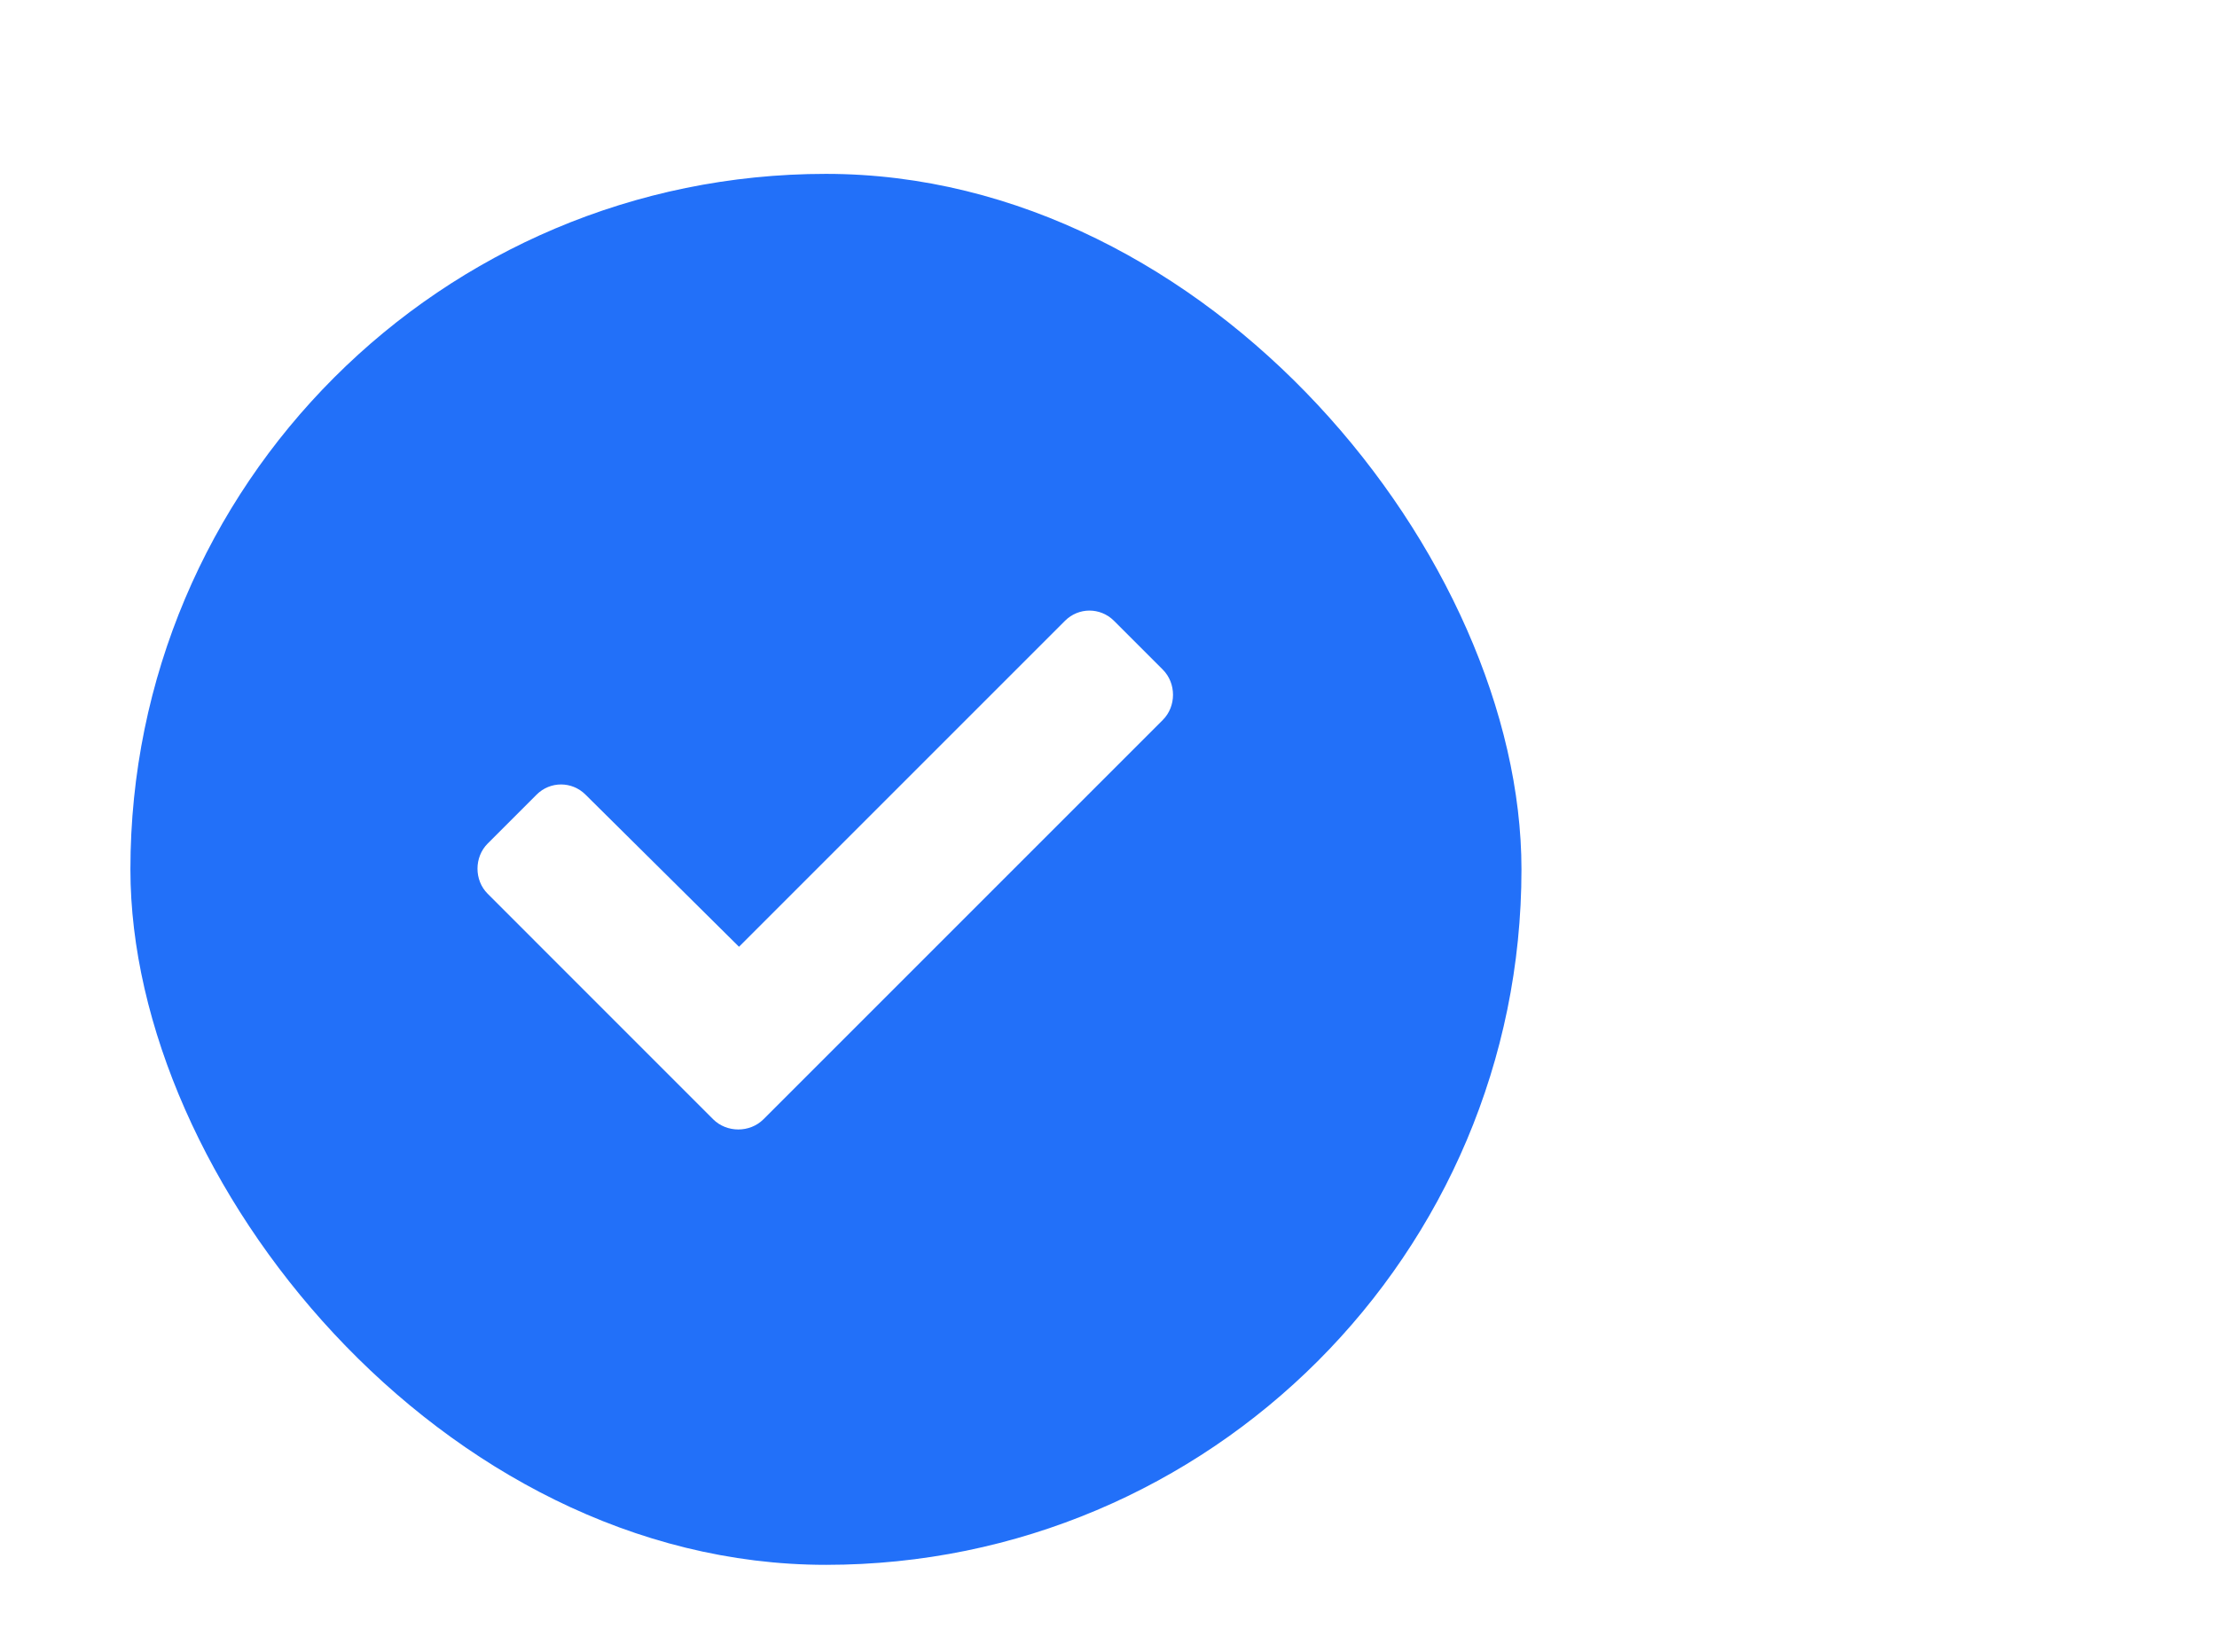 <svg width="51" height="38" viewBox="0 0 51 38" fill="none" xmlns="http://www.w3.org/2000/svg">
<g filter="url(#filter0_dd_1_638)">
<rect x="3" y="2" width="32" height="32" rx="16" fill="#2270F9"/>
<path d="M16.406 23.75L11.219 18.562C10.906 18.25 10.906 17.719 11.219 17.406L12.344 16.281C12.656 15.969 13.156 15.969 13.469 16.281L17 19.781L24.5 12.281C24.812 11.969 25.312 11.969 25.625 12.281L26.75 13.406C27.062 13.719 27.062 14.25 26.75 14.562L17.562 23.75C17.25 24.062 16.719 24.062 16.406 23.75Z" fill="white"/>
</g>
<defs>
<filter id="filter0_dd_1_638" x="0" y="0" width="38" height="38" filterUnits="userSpaceOnUse" color-interpolation-filters="sRGB">
<feFlood flood-opacity="0" result="BackgroundImageFix"/>
<feColorMatrix in="SourceAlpha" type="matrix" values="0 0 0 0 0 0 0 0 0 0 0 0 0 0 0 0 0 0 127 0" result="hardAlpha"/>
<feMorphology radius="1" operator="erode" in="SourceAlpha" result="effect1_dropShadow_1_638"/>
<feOffset dy="1"/>
<feGaussianBlur stdDeviation="1"/>
<feComposite in2="hardAlpha" operator="out"/>
<feColorMatrix type="matrix" values="0 0 0 0 0 0 0 0 0 0 0 0 0 0 0 0 0 0 0.1 0"/>
<feBlend mode="normal" in2="BackgroundImageFix" result="effect1_dropShadow_1_638"/>
<feColorMatrix in="SourceAlpha" type="matrix" values="0 0 0 0 0 0 0 0 0 0 0 0 0 0 0 0 0 0 127 0" result="hardAlpha"/>
<feOffset dy="1"/>
<feGaussianBlur stdDeviation="1.5"/>
<feComposite in2="hardAlpha" operator="out"/>
<feColorMatrix type="matrix" values="0 0 0 0 0 0 0 0 0 0 0 0 0 0 0 0 0 0 0.1 0"/>
<feBlend mode="normal" in2="effect1_dropShadow_1_638" result="effect2_dropShadow_1_638"/>
<feBlend mode="normal" in="SourceGraphic" in2="effect2_dropShadow_1_638" result="shape"/>
</filter>
</defs>
</svg>
